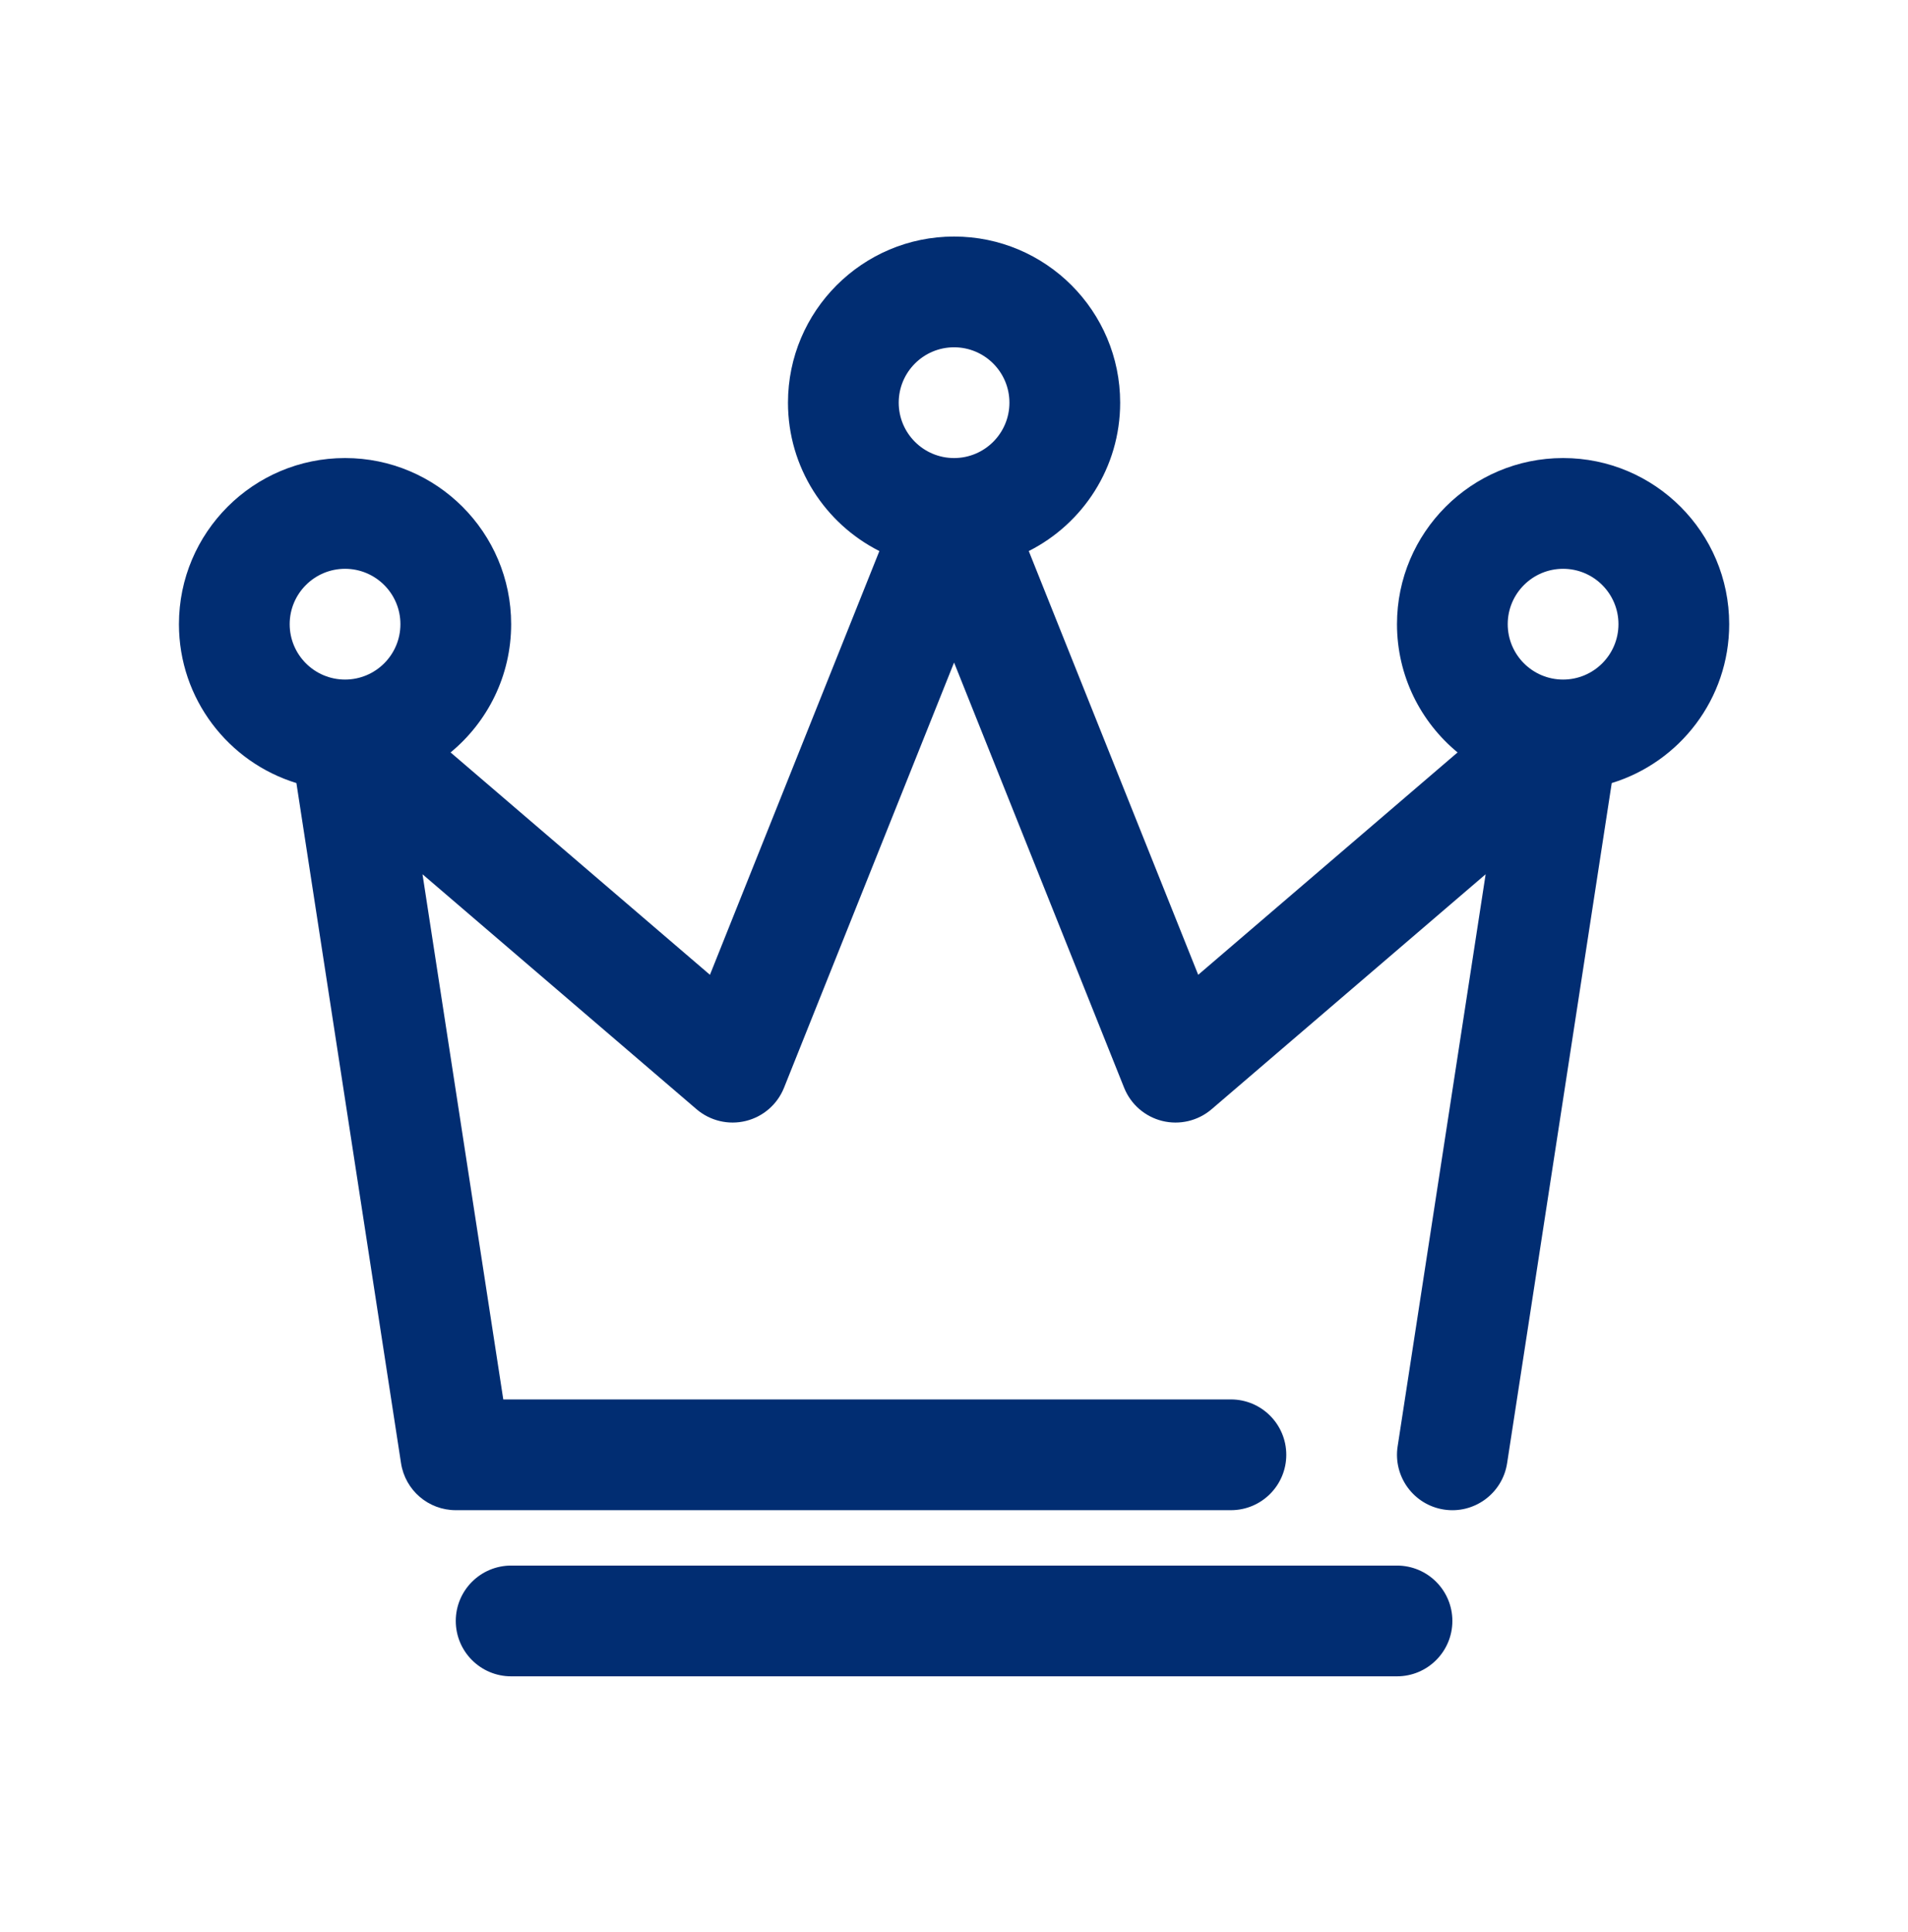 <?xml version="1.0" encoding="UTF-8"?>
<svg width="80px" height="81px" viewBox="0 0 80 81" version="1.1" xmlns="http://www.w3.org/2000/svg" xmlns:xlink="http://www.w3.org/1999/xlink">
    <title>Group 56</title>
    <g id="🔷-Iconography" stroke="none" stroke-width="1" fill="none" fill-rule="evenodd">
        <g id="Group-56" transform="translate(0.003, 0.095)">
            <rect id="Rectangle-Copy-23" fill-opacity="0" fill="#D8D8D8" x="0" y="0" width="80" height="80"></rect>
            <path d="M58.571,65.536 C59.853,65.536 60.893,66.576 60.893,67.857 C60.893,69.139 59.853,70.179 58.571,70.179 L58.571,70.179 L21.429,70.179 C20.147,70.179 19.107,69.139 19.107,67.857 C19.107,66.576 20.147,65.536 21.429,65.536 L21.429,65.536 Z M40,9.821 C43.843,9.821 46.964,12.943 46.964,16.786 C46.964,19.503 45.404,21.859 43.132,23.006 L50.236,40.77 L61.111,31.448 C59.561,30.17 58.571,28.235 58.571,26.071 C58.571,22.228 61.693,19.107 65.536,19.107 C69.379,19.107 72.5,22.228 72.5,26.071 C72.5,29.205 70.425,31.859 67.575,32.732 L63.188,61.246 C62.993,62.512 61.806,63.383 60.54,63.188 C59.274,62.993 58.403,61.806 58.598,60.54 L62.288,36.555 L50.797,46.406 C50.228,46.892 49.459,47.076 48.732,46.897 C48.004,46.718 47.409,46.201 47.13,45.505 L40,27.679 L32.87,45.505 C32.591,46.201 31.996,46.718 31.268,46.897 C30.541,47.076 29.772,46.892 29.203,46.406 L17.712,36.555 L21.099,58.571 L51.607,58.571 C52.889,58.571 53.929,59.611 53.929,60.893 C53.929,62.174 52.889,63.214 51.607,63.214 L19.107,63.214 C17.962,63.214 16.987,62.379 16.812,61.246 L12.425,32.732 C9.575,31.859 7.5,29.205 7.5,26.071 C7.5,22.228 10.621,19.107 14.464,19.107 C18.307,19.107 21.429,22.228 21.429,26.071 C21.429,28.235 20.439,30.17 18.889,31.448 L29.764,40.77 L36.868,23.006 C34.596,21.859 33.036,19.503 33.036,16.786 C33.036,12.943 36.157,9.821 40,9.821 Z M14.464,23.75 C13.183,23.75 12.143,24.79 12.143,26.071 C12.143,27.353 13.183,28.393 14.464,28.393 C15.746,28.393 16.786,27.353 16.786,26.071 C16.786,24.79 15.746,23.75 14.464,23.75 Z M65.536,23.75 C64.254,23.75 63.214,24.79 63.214,26.071 C63.214,27.353 64.254,28.393 65.536,28.393 C66.817,28.393 67.857,27.353 67.857,26.071 C67.857,24.79 66.817,23.75 65.536,23.75 Z M40,14.464 C38.719,14.464 37.679,15.504 37.679,16.786 C37.679,18.067 38.719,19.107 40,19.107 C41.281,19.107 42.321,18.067 42.321,16.786 C42.321,15.504 41.281,14.464 40,14.464 Z" id="🔹-Icon-Color" fill="#012D72"></path>
        </g>
    </g>
</svg>